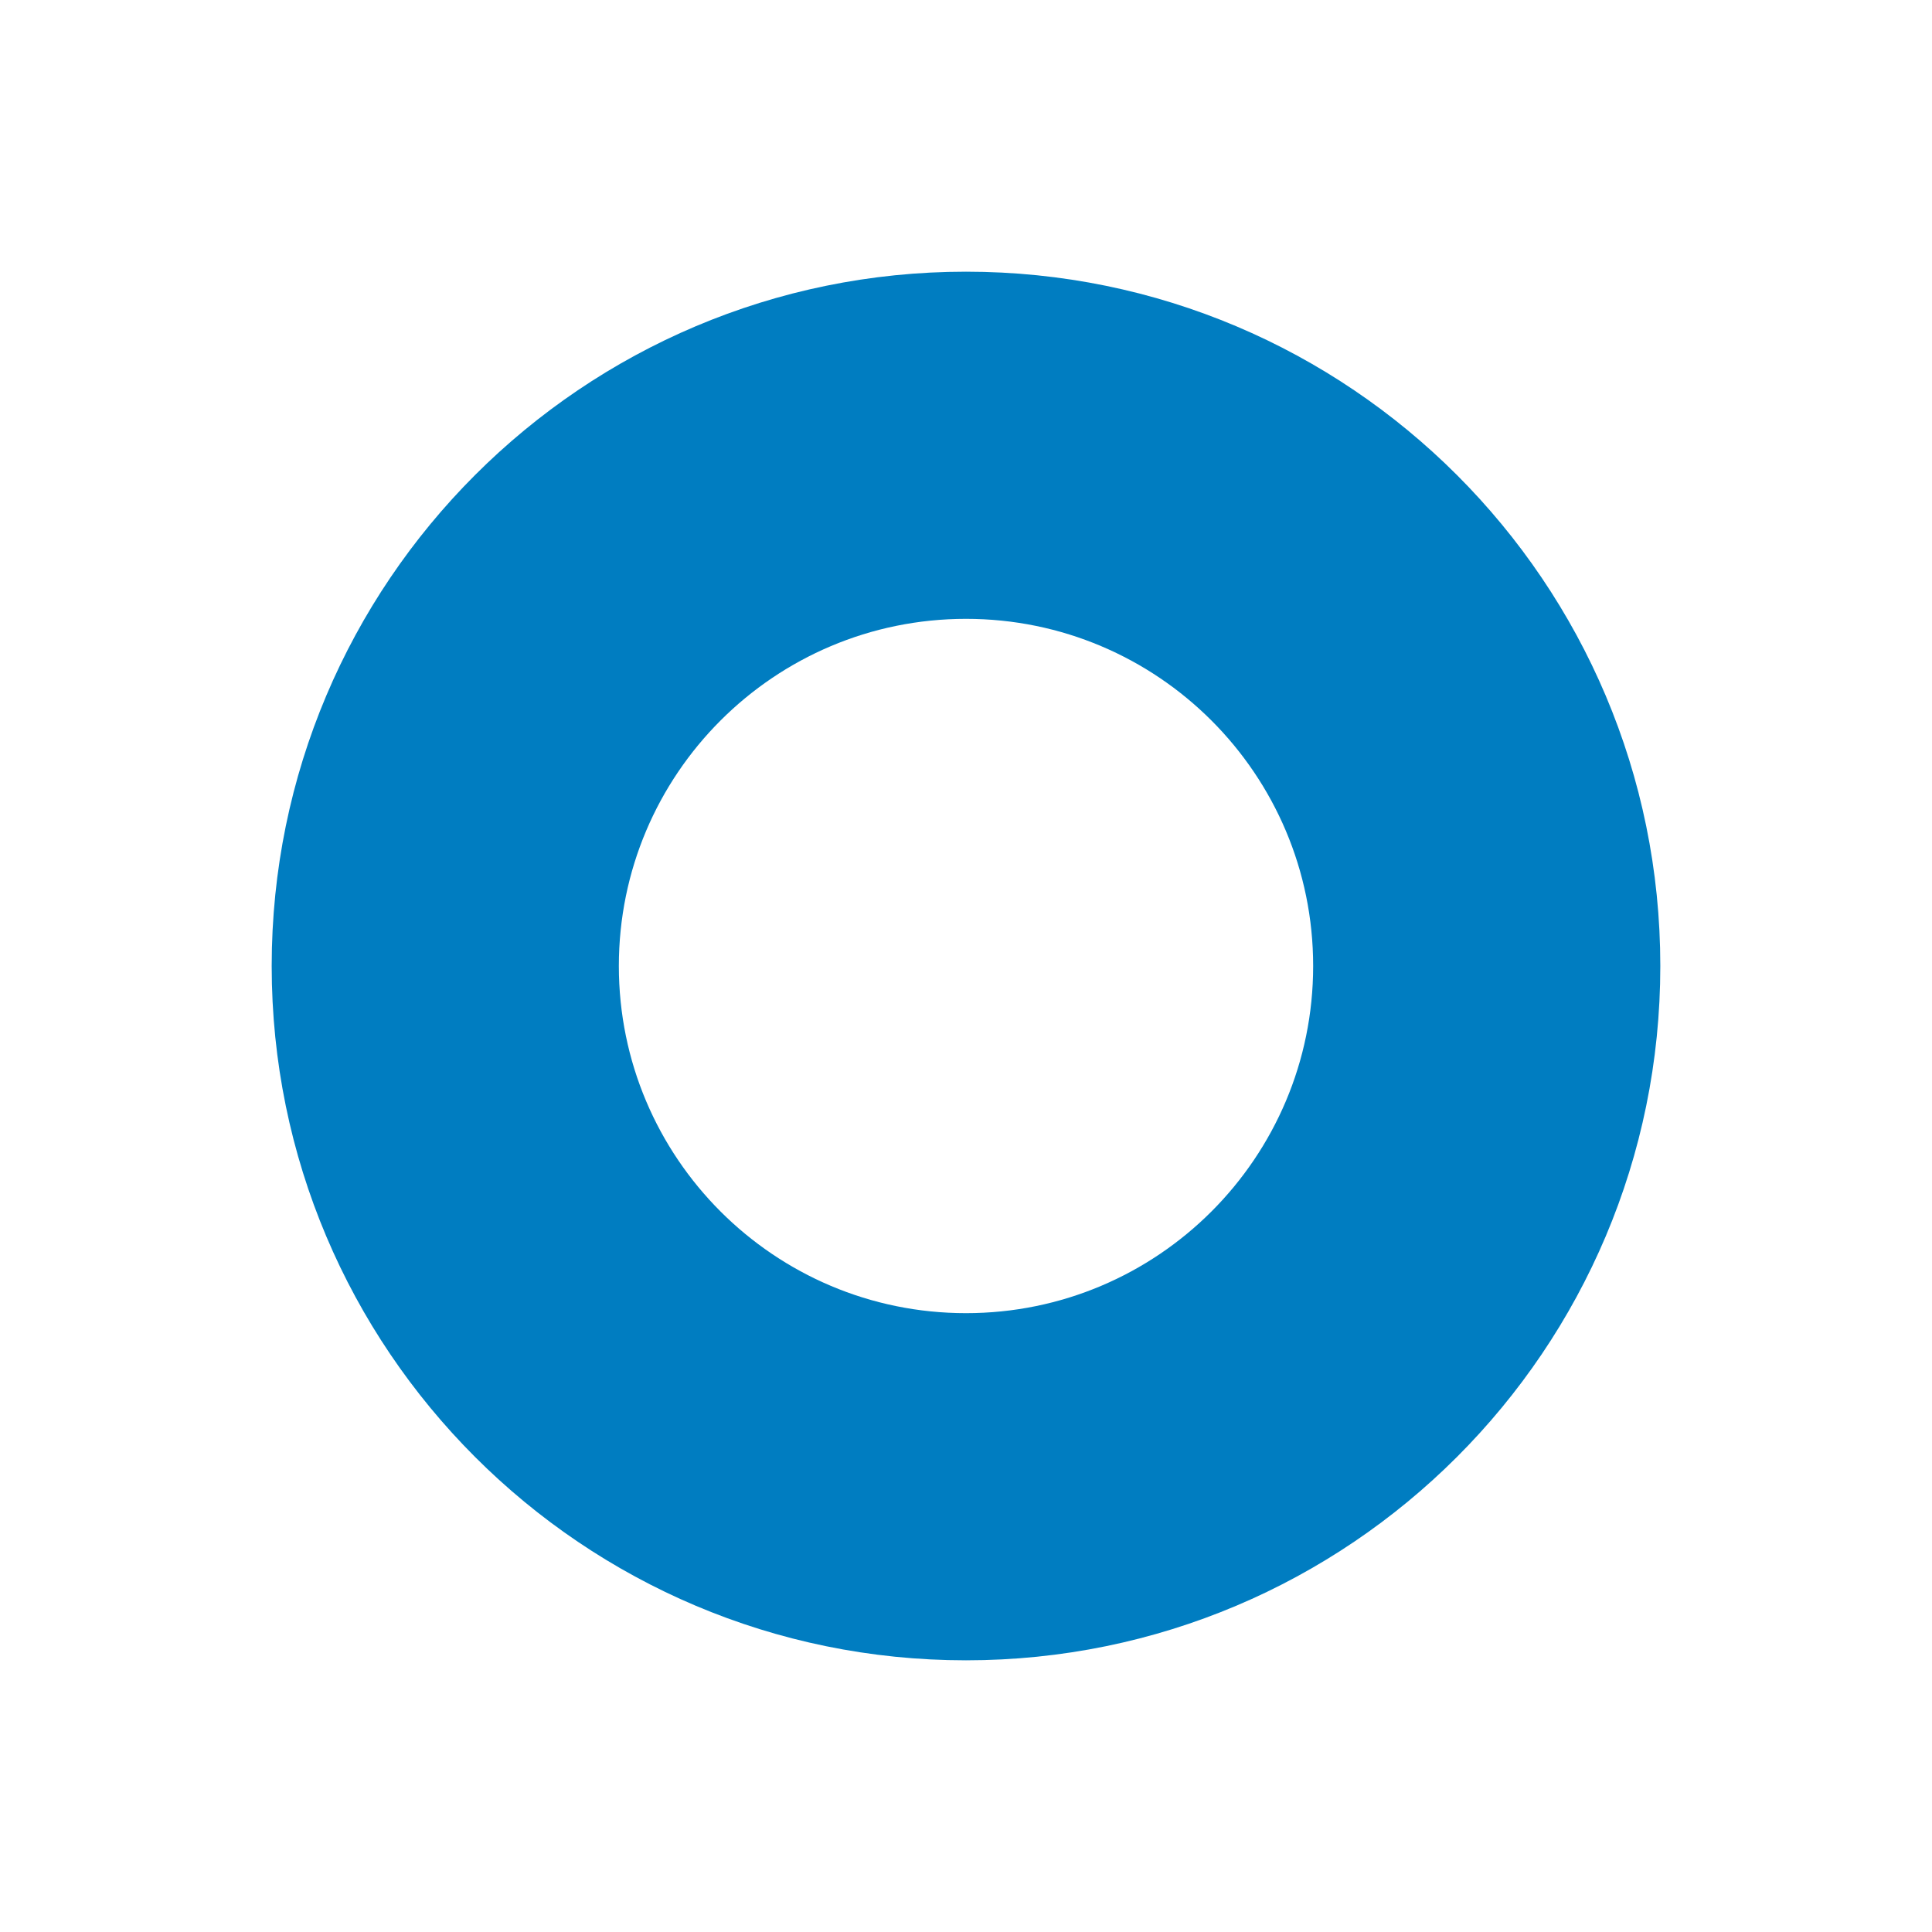 <svg width="256" height="256" viewBox="0 0 256 256" fill="none" xmlns="http://www.w3.org/2000/svg">
<rect width="256" height="256" fill="white"/>
<path d="M174 128C174 153.405 153.405 174 128 174C102.595 174 82 153.405 82 128C82 102.595 102.595 82 128 82C153.405 82 174 102.595 174 128ZM36 128C36 178.81 77.188 220 128 220C178.812 220 220 178.81 220 128C220 77.19 178.81 36 128 36C77.19 36 36 77.19 36 128Z" fill="#007DC1"/>
</svg>
